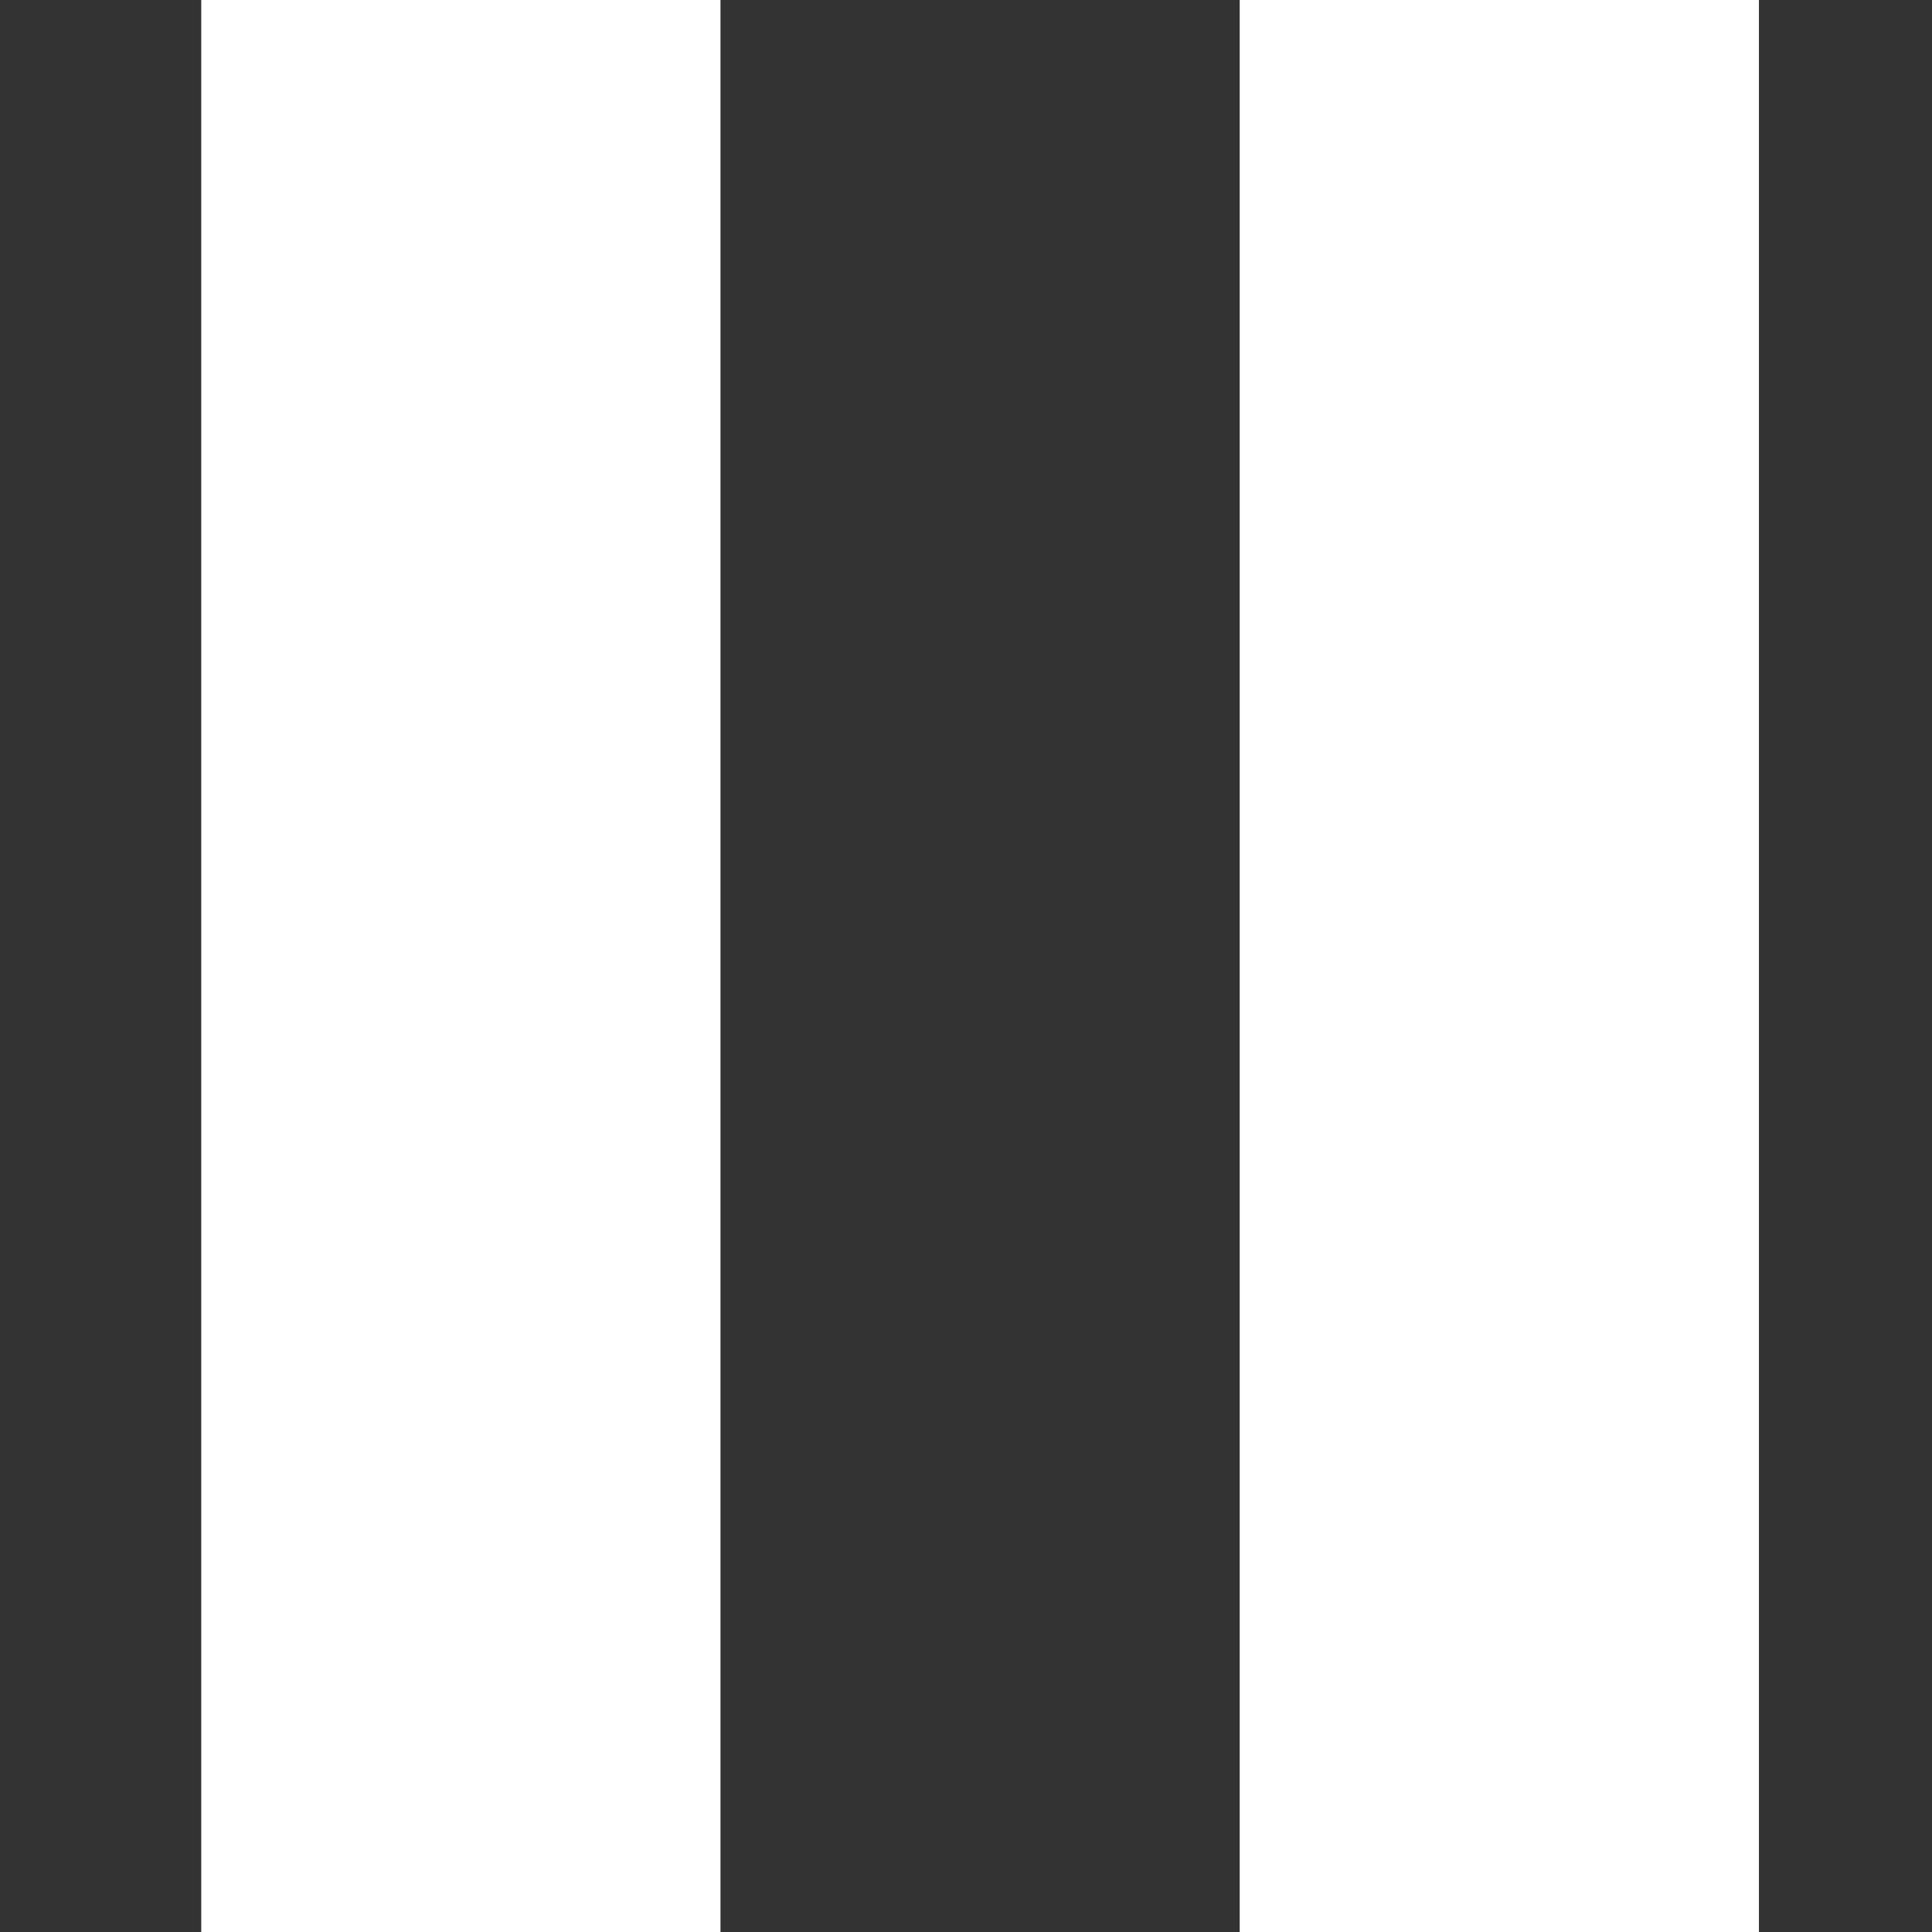 <svg enable-background="new 0 0 48 48" viewBox="0 0 48 48" xmlns="http://www.w3.org/2000/svg"><rect x="0" y="0" width="48" height="48" fill="#333333" stroke="none"/><g fill="#fff"><path d="m30.8 0h12.9v48h-12.9z"/><path d="m5 0h12.9v48h-12.9z"/></g></svg>